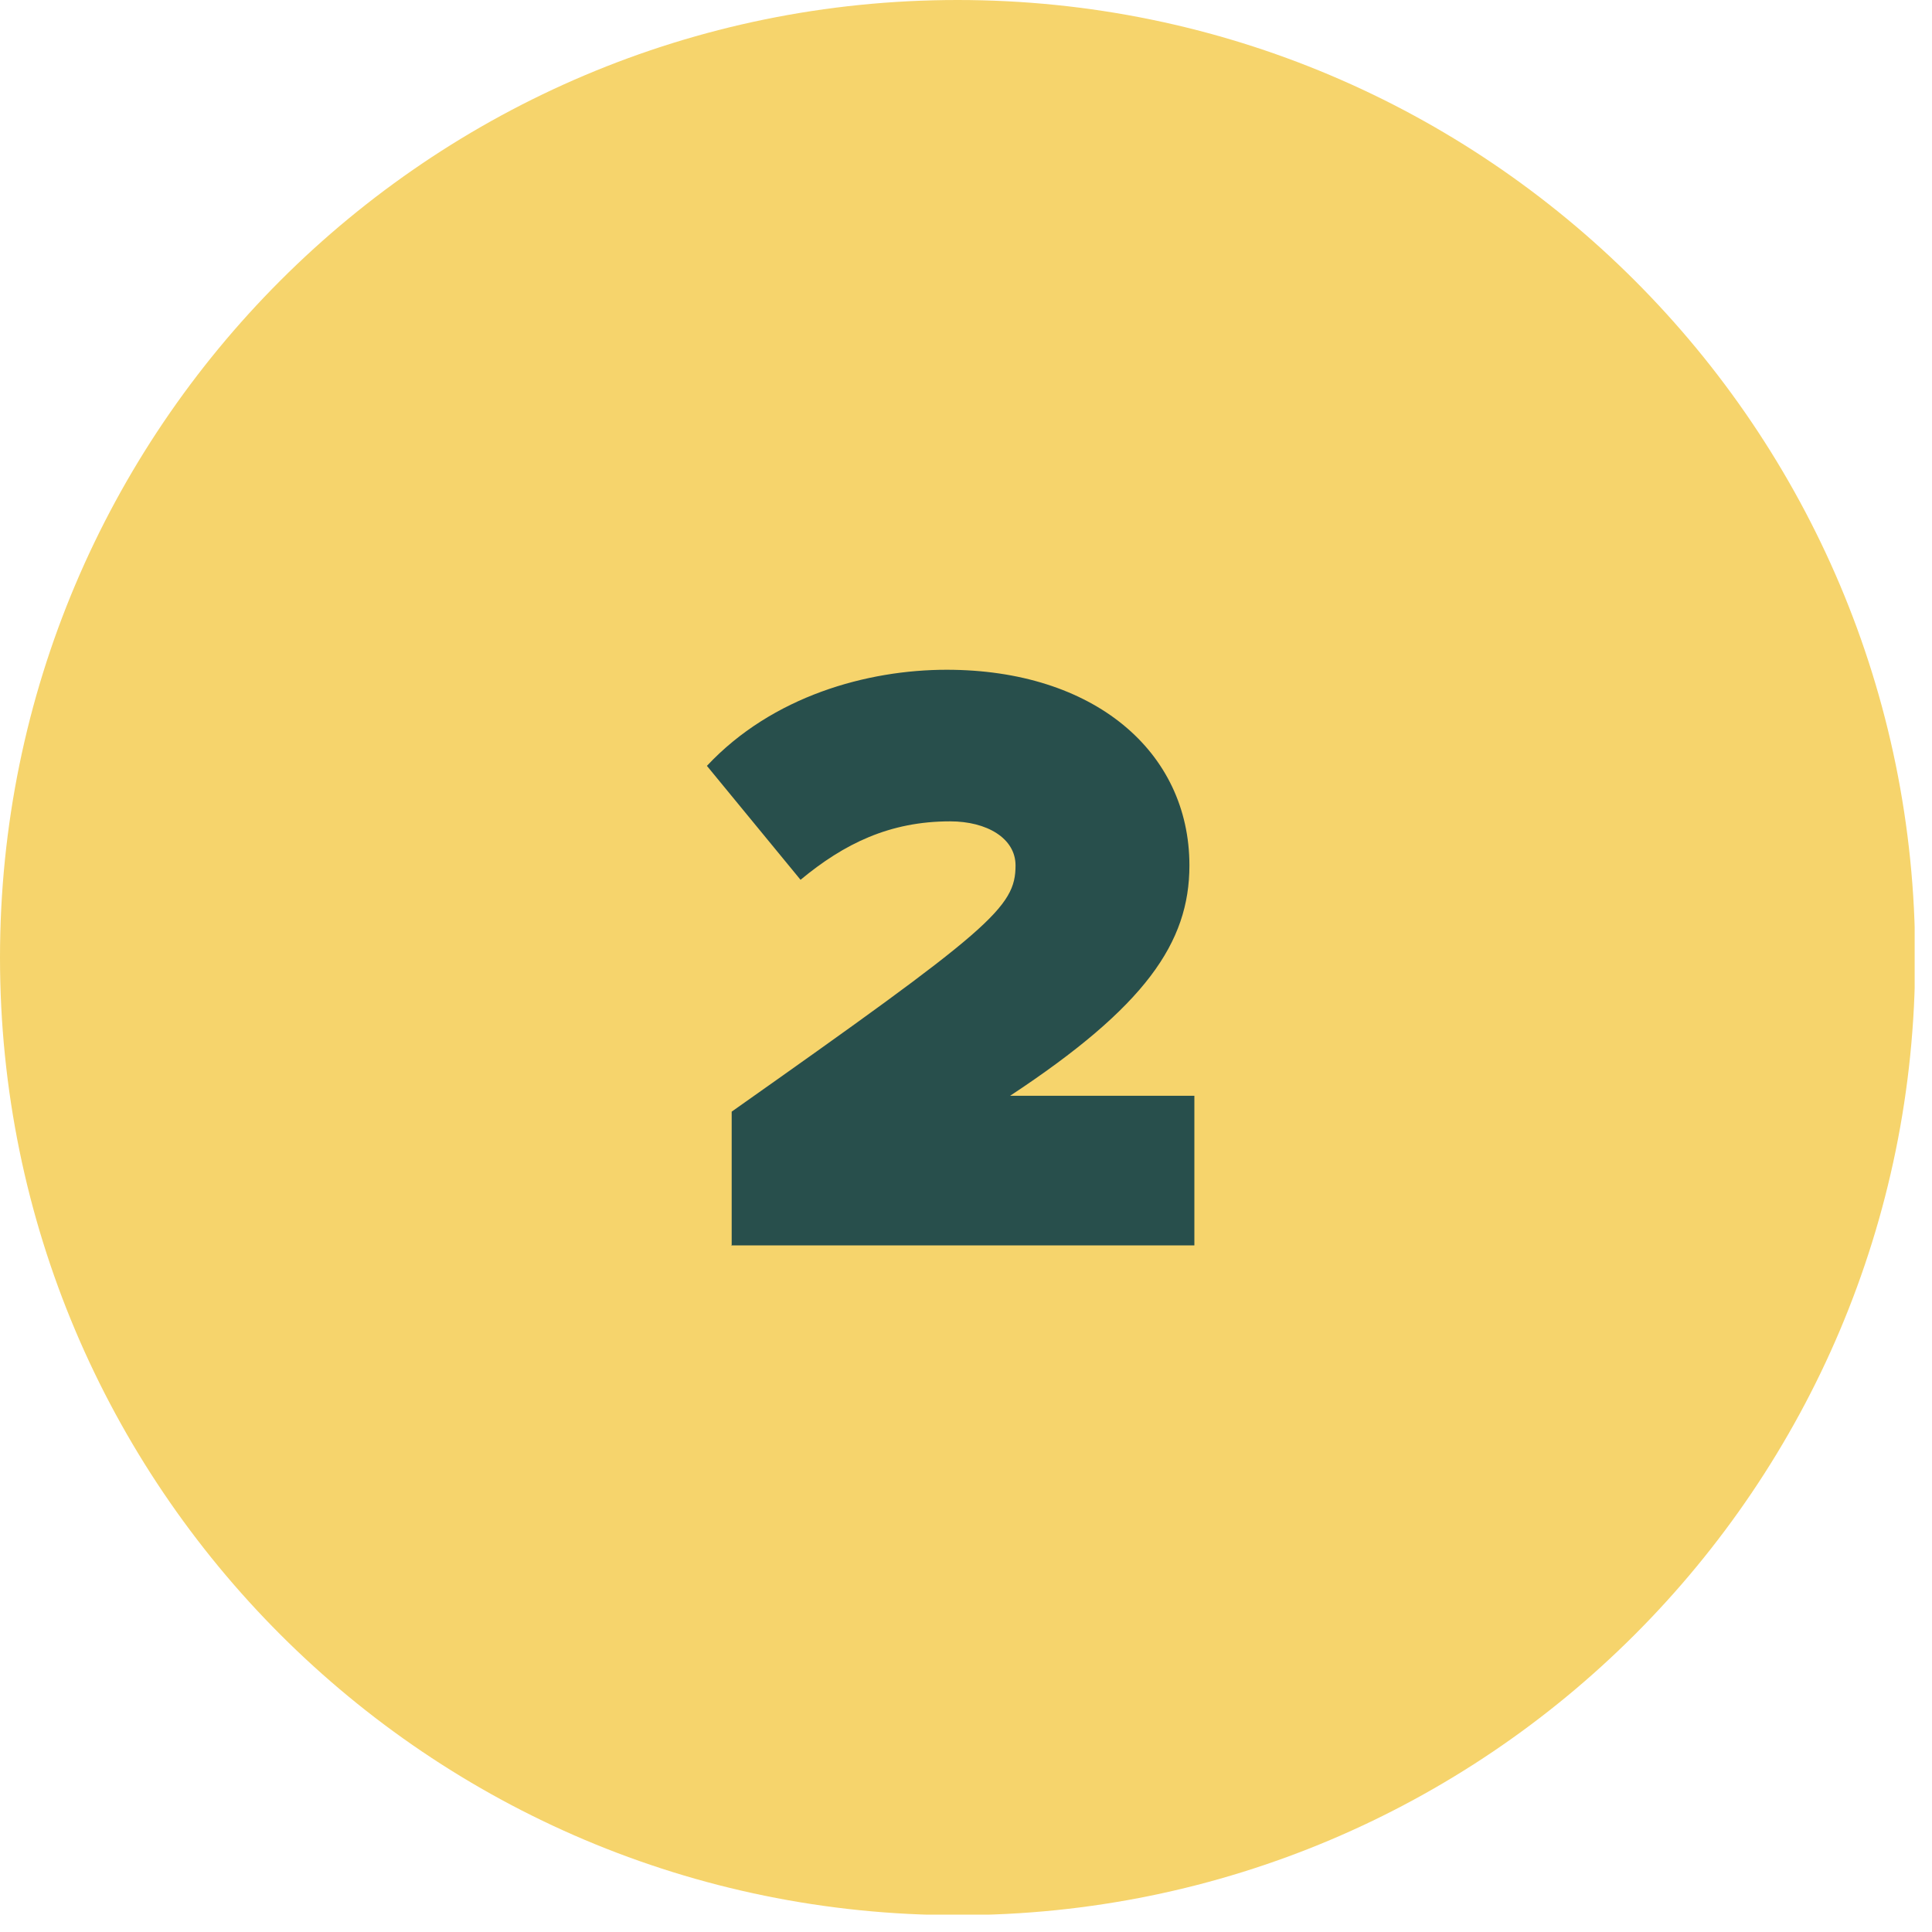 <svg xmlns="http://www.w3.org/2000/svg" width="39" height="39" viewBox="0 0 39 39" fill="none"><g clip-path="url(#clip0_45_1370)"><path d="M19.33 38.66C30.006 38.66 38.66 30.006 38.66 19.33C38.66 8.654 30.006 0 19.33 0C8.654 0 0 8.654 0 19.33C0 30.006 8.654 38.66 19.33 38.66Z" fill="#F6D46C"></path><path d="M14.77 25.13V22.44C20 18.75 20.5 18.32 20.5 17.47C20.5 16.92 19.92 16.58 19.18 16.58C17.96 16.58 17.04 17.03 16.16 17.76L14.27 15.46C15.59 14.05 17.51 13.52 19.11 13.52C22.08 13.52 24.01 15.17 24.01 17.47C24.01 19.03 23.12 20.32 20.39 22.12H24.11V25.14H14.76L14.77 25.13Z" fill="#284F4C"></path></g><defs><clipPath id="clip0_45_1370"><rect width="38.65" height="38.65" fill="white"></rect></clipPath></defs></svg>